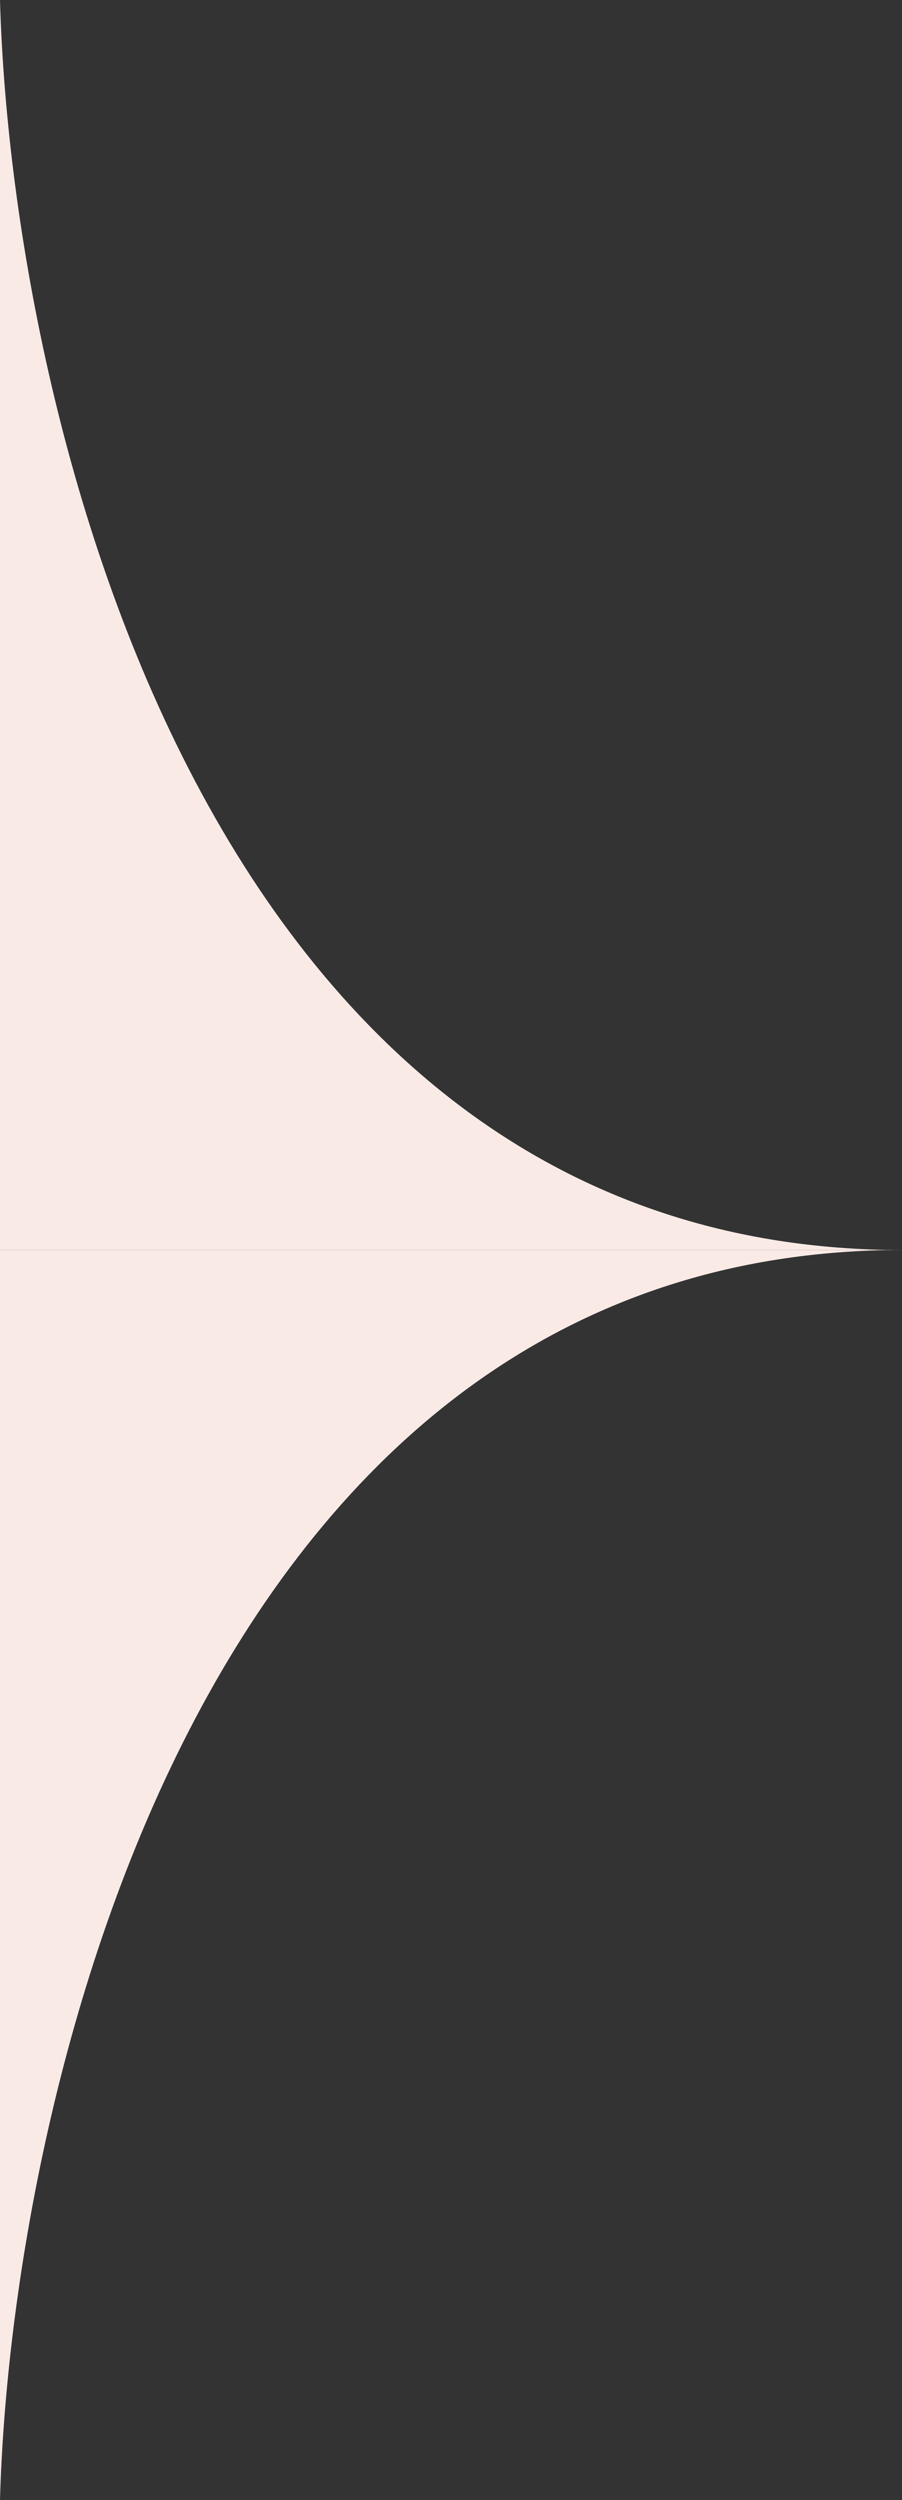 <svg width="13" height="36" viewBox="0 0 13 36" fill="none" xmlns="http://www.w3.org/2000/svg">
<rect x="0" y="0" width="13" height="36" fill="#333333" stroke="none"/>
<path d="M13 18C3 18 0.167 6 0 0V18H13Z" fill="#FAEAE6"/>
<path d="M13 18C3 18 0.167 30 0 36V18H13Z" fill="#FAEAE6"/>
</svg>

